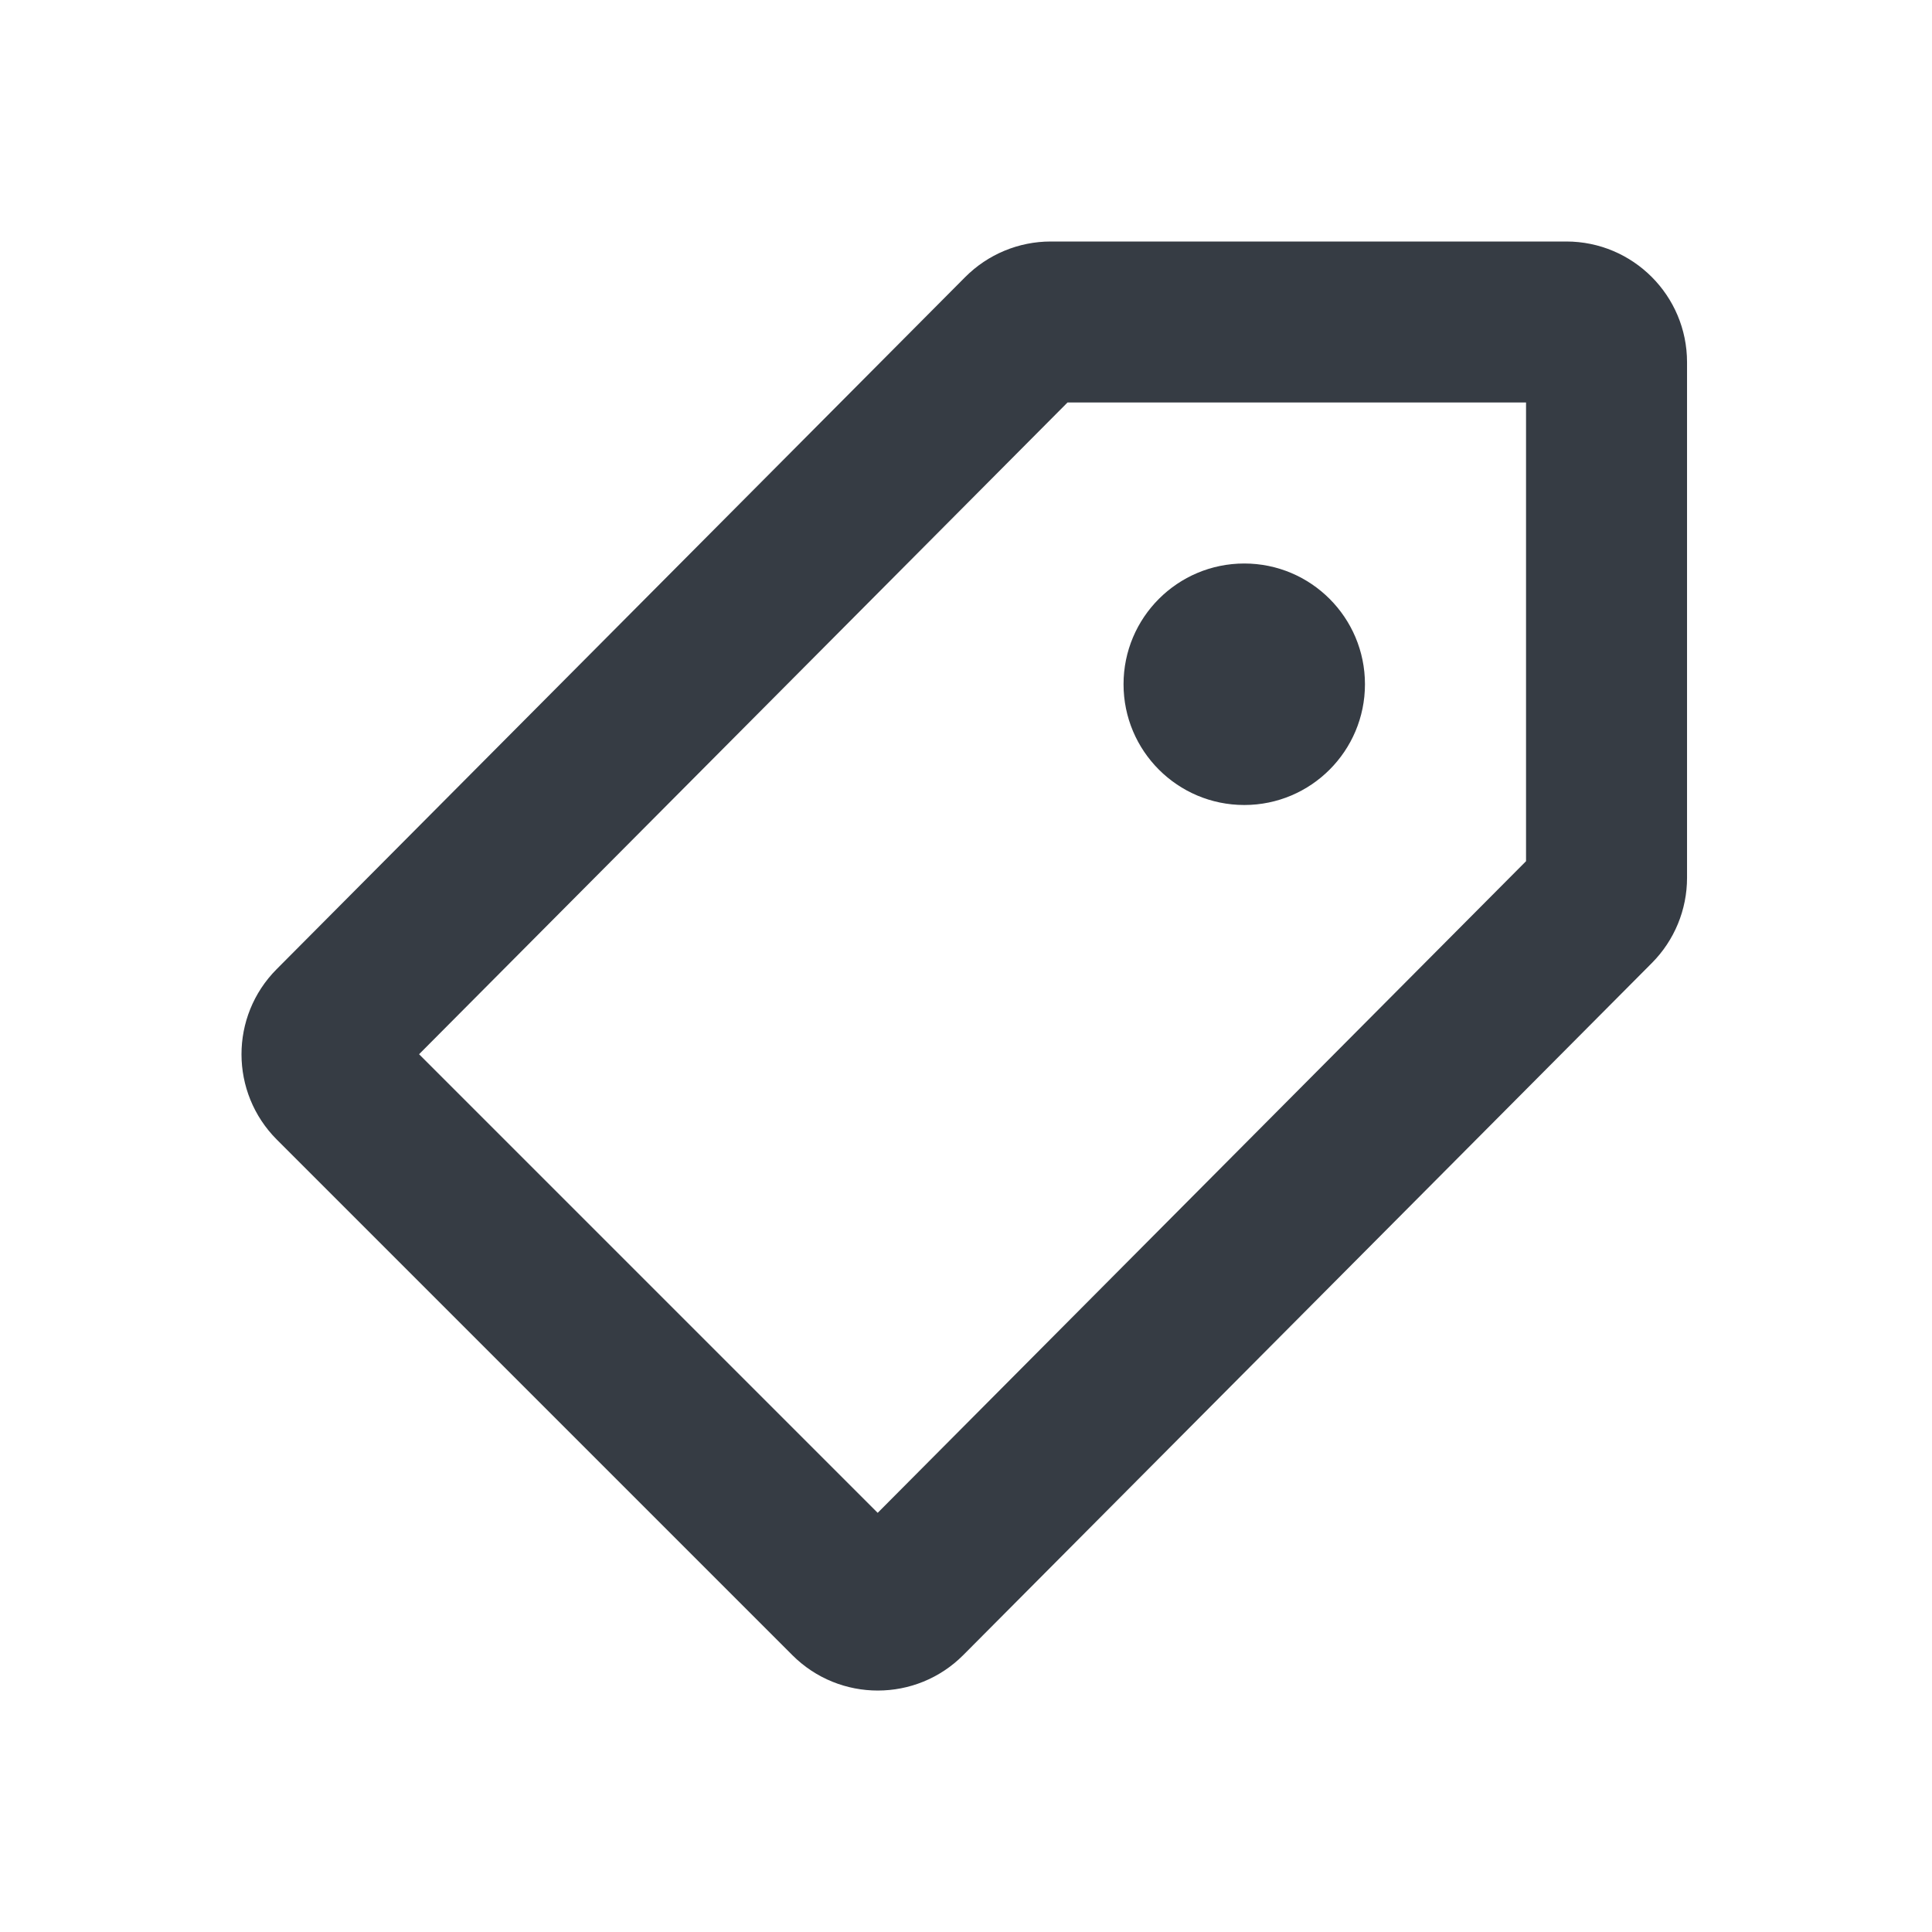 <svg width="24" height="24" viewBox="0 0 24 24" fill="none" xmlns="http://www.w3.org/2000/svg">
<path fill-rule="evenodd" clip-rule="evenodd" d="M13.053 3C12.654 3 12.272 3.159 11.99 3.442L3.437 12.039C2.853 12.625 2.855 13.572 3.439 14.157L9.843 20.561C10.43 21.148 11.382 21.147 11.967 20.559L20.52 11.963C20.8 11.682 20.957 11.301 20.957 10.905V4.5C20.957 3.672 20.285 3 19.457 3H13.053ZM5.206 13.096L13.261 5H18.957V10.698L10.903 18.793L5.206 13.096ZM15.457 10C16.285 10 16.956 9.328 16.956 8.5C16.956 7.672 16.285 7 15.457 7C14.628 7 13.957 7.672 13.957 8.5C13.957 9.328 14.628 10 15.457 10Z" fill="#363C44"/>
</svg>

